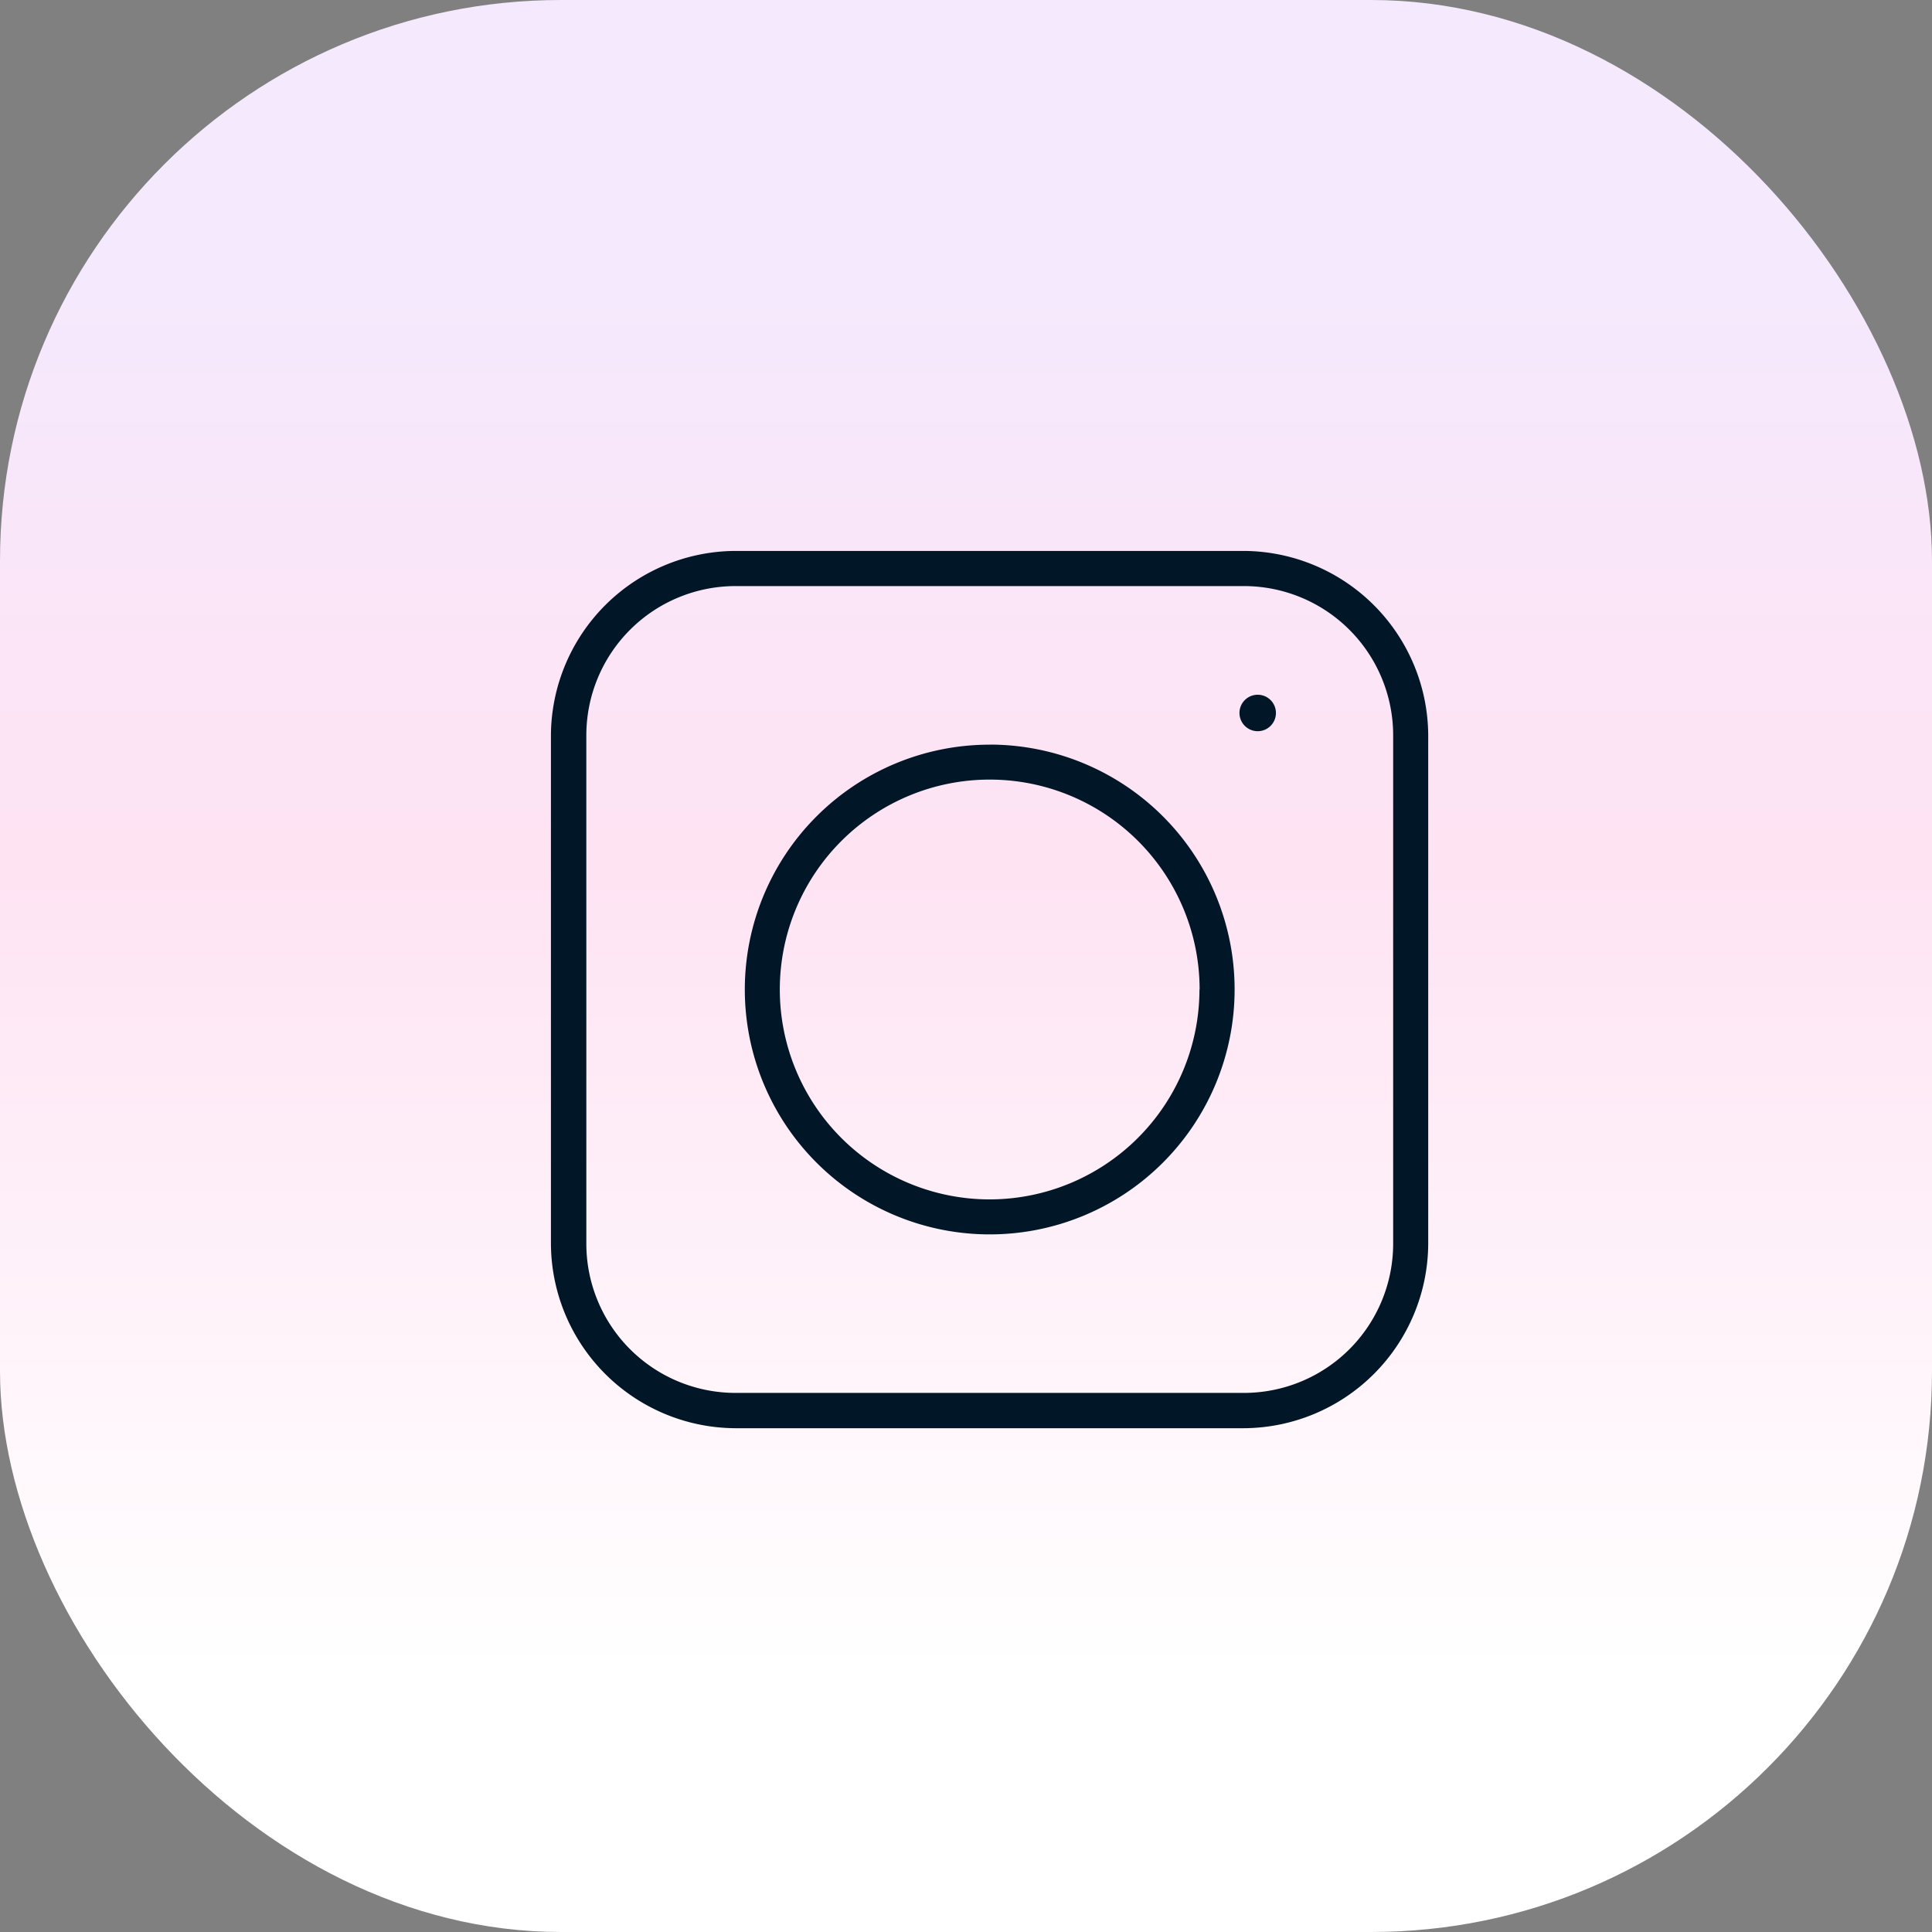 <svg xmlns="http://www.w3.org/2000/svg" xmlns:xlink="http://www.w3.org/1999/xlink" width="62" height="62" viewBox="0 0 62 62">
  <rect x="0" y="0" width="62" height="62" fill="#808080" stroke="none"/>
  <defs>
    <linearGradient id="linear-gradient" x1="0.5" y1="0.861" x2="0.5" y2="0.146" gradientUnits="objectBoundingBox">
      <stop offset="0" stop-color="#fff"/>
      <stop offset="0.583" stop-color="#fee3f3"/>
      <stop offset="1" stop-color="#f5e9fd"/>
    </linearGradient>
  </defs>
  <g id="Instagram" transform="translate(2 3.243)">
    <g id="_2744492862240">
      <rect id="Rectangle_10" data-name="Rectangle 10" width="62" height="62" rx="18" transform="translate(-2 -3.243)" fill="url(#linear-gradient)"/>
      <path id="Path_39" data-name="Path 39" d="M2460.918,2455h16.317a5.948,5.948,0,0,1,5.918,5.918v16.317a5.948,5.948,0,0,1-5.918,5.918h-16.317a5.948,5.948,0,0,1-5.918-5.918v-16.317a5.948,5.948,0,0,1,5.918-5.918Zm16.763,4.615a.585.585,0,0,1,0,1.17.585.585,0,1,1,0-1.17Zm-8.6,1.6a7.859,7.859,0,1,1-7.859,7.859A7.858,7.858,0,0,1,2469.076,2461.217Zm6.736,7.859a6.736,6.736,0,1,0-6.736,6.736A6.74,6.74,0,0,0,2475.812,2469.076Zm1.423-12.946h-16.317a4.79,4.79,0,0,0-4.787,4.787v16.317a4.79,4.79,0,0,0,4.787,4.788h16.317a4.79,4.79,0,0,0,4.788-4.788v-16.317a4.79,4.79,0,0,0-4.788-4.787Z" transform="translate(-2439.32 -2440.563)" fill="#011627"/>
    </g>
  </g>
</svg>

